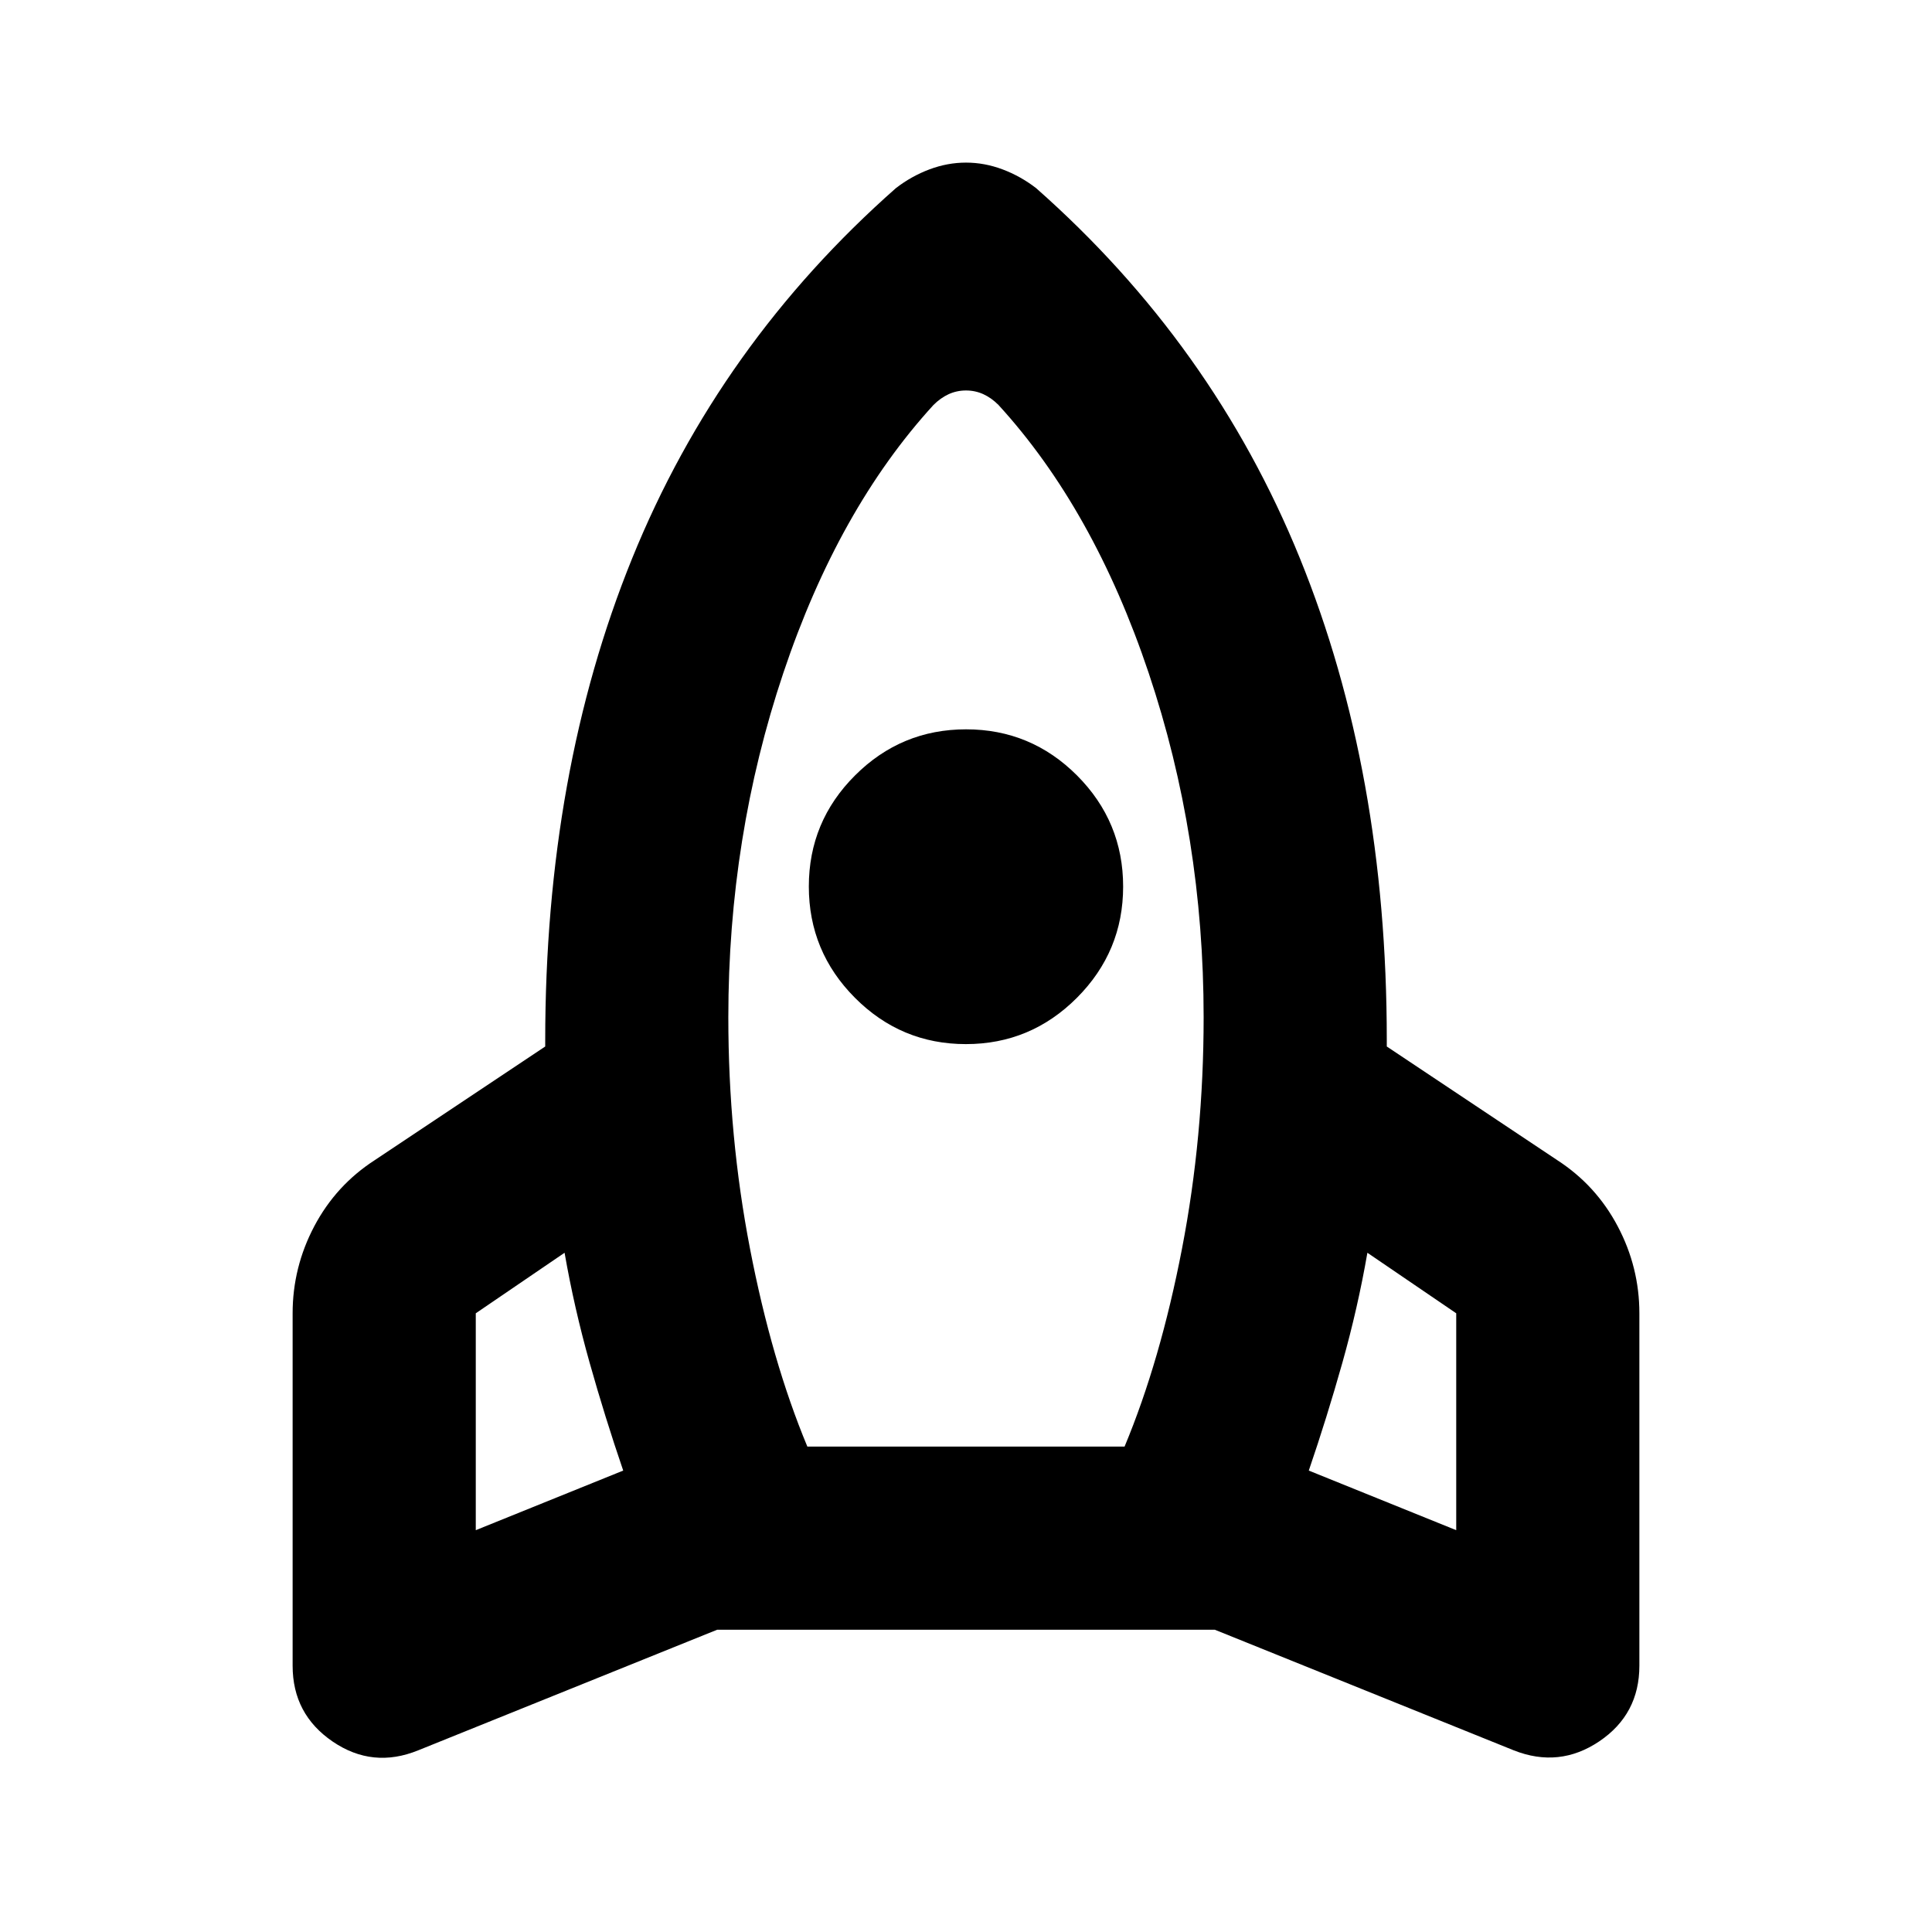 <svg width="54" height="54" viewBox="0 0 54 54" fill="none" xmlns="http://www.w3.org/2000/svg">
    <mask id="mask0_10290_1025" style="mask-type:alpha" maskUnits="userSpaceOnUse" x="0" y="0" width="54" height="54">
        <rect width="54" height="54" fill="#D9D9D9"/>
    </mask>
    <g mask="url(#mask0_10290_1025)">
        <path d="M17.419 41.103C17.081 40.115 16.768 39.11 16.48 38.088C16.192 37.065 15.959 36.041 15.78 35.015L13.298 36.707V42.769L17.419 41.103ZM26.091 11.319C24.318 13.258 22.919 15.754 21.895 18.807C20.87 21.861 20.357 25.069 20.357 28.433C20.357 30.656 20.559 32.812 20.963 34.902C21.366 36.99 21.9 38.834 22.566 40.433H31.432C32.099 38.834 32.634 36.99 33.037 34.902C33.441 32.812 33.642 30.656 33.642 28.433C33.642 25.069 33.13 21.861 32.105 18.807C31.08 15.754 29.681 13.258 27.908 11.319C27.778 11.188 27.637 11.088 27.486 11.018C27.335 10.949 27.173 10.914 27 10.914C26.827 10.914 26.665 10.949 26.514 11.018C26.363 11.088 26.222 11.188 26.091 11.319ZM26.997 29.183C25.788 29.183 24.755 28.751 23.896 27.889C23.037 27.026 22.607 25.989 22.607 24.778C22.607 23.567 23.038 22.532 23.899 21.673C24.759 20.814 25.794 20.385 27.003 20.385C28.211 20.385 29.245 20.815 30.104 21.675C30.963 22.537 31.392 23.571 31.392 24.78C31.392 25.989 30.962 27.024 30.101 27.888C29.24 28.751 28.206 29.183 26.997 29.183ZM36.581 41.103L40.702 42.769V36.707L38.219 35.015C38.041 36.041 37.808 37.065 37.52 38.088C37.232 39.11 36.919 40.115 36.581 41.103ZM28.959 5.258C32.252 8.165 34.709 11.611 36.33 15.598C37.951 19.585 38.761 24.073 38.761 29.062V29.25L43.526 32.427C44.248 32.894 44.811 33.51 45.215 34.274C45.619 35.038 45.821 35.85 45.821 36.707V46.558C45.821 47.462 45.448 48.166 44.702 48.67C43.956 49.173 43.158 49.258 42.309 48.922L33.954 45.551H20.046L11.69 48.922C10.842 49.267 10.044 49.185 9.298 48.677C8.552 48.168 8.179 47.462 8.179 46.558V36.707C8.179 35.85 8.381 35.038 8.784 34.274C9.188 33.51 9.751 32.894 10.474 32.427L15.239 29.25V29.089C15.239 24.091 16.049 19.596 17.67 15.604C19.29 11.613 21.747 8.165 25.041 5.258C25.33 5.035 25.643 4.86 25.979 4.734C26.315 4.608 26.655 4.545 27 4.545C27.345 4.545 27.685 4.608 28.021 4.734C28.357 4.86 28.67 5.035 28.959 5.258Z" fill="black"/>
    </g>
</svg>
